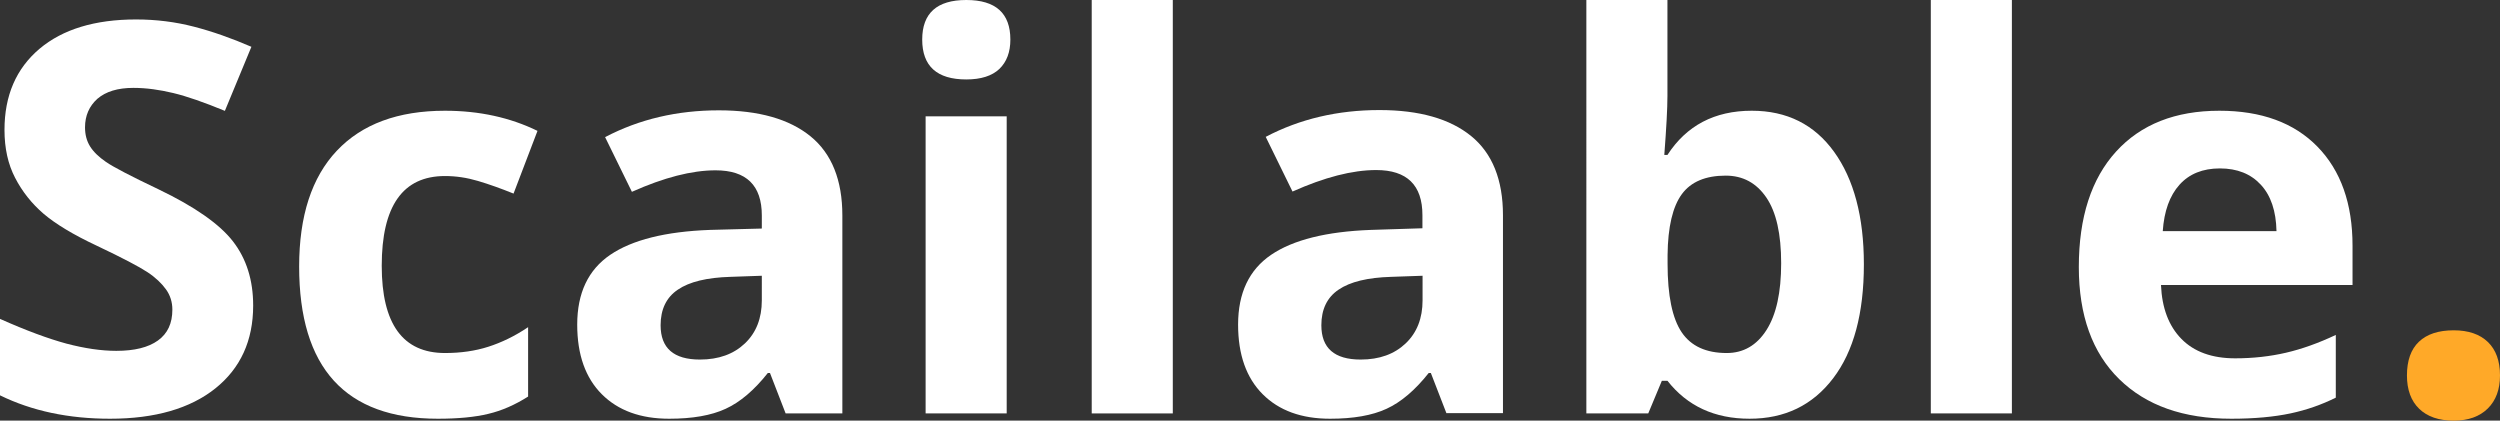 <?xml version="1.0" encoding="utf-8"?>
<!-- Generator: Adobe Illustrator 27.0.0, SVG Export Plug-In . SVG Version: 6.00 Build 0)  -->
<svg version="1.1" id="Laag_1" xmlns="http://www.w3.org/2000/svg" xmlns:xlink="http://www.w3.org/1999/xlink" x="0px" y="0px"
	 viewBox="0 0 183.77 30.92" style="enable-background:new 0 0 183.77 30.92;" xml:space="preserve">
<rect x="0" y="0" width="183.77" height="30.92" fill="#333333" stroke="none"/>
<style type="text/css">
	.st0{enable-background:new    ;}
	.st1{fill:#FFFFFF;}
	.st2{fill:#FFA928;}
</style>
<g class="st0">
	<path class="st1" d="M18.61,22.46c0,2.58-0.93,4.61-2.78,6.09s-4.44,2.23-7.74,2.23c-3.05,0-5.74-0.57-8.09-1.72v-5.62
		c1.93,0.86,3.56,1.46,4.89,1.82c1.33,0.35,2.56,0.53,3.66,0.53c1.33,0,2.35-0.25,3.06-0.76c0.71-0.51,1.06-1.26,1.06-2.27
		c0-0.56-0.16-1.06-0.47-1.49S11.44,20.4,10.83,20s-1.84-1.05-3.7-1.93c-1.75-0.82-3.05-1.61-3.93-2.36
		c-0.87-0.75-1.57-1.63-2.09-2.64c-0.52-1-0.78-2.17-0.78-3.52c0-2.53,0.86-4.51,2.57-5.96C4.61,2.15,6.98,1.43,10,1.43
		c1.48,0,2.9,0.18,4.25,0.53S17,2.8,18.48,3.44l-1.95,4.71C15,7.52,13.74,7.08,12.74,6.84S10.77,6.46,9.8,6.46
		c-1.15,0-2.02,0.27-2.64,0.8C6.56,7.8,6.25,8.5,6.25,9.36c0,0.53,0.12,1,0.37,1.4c0.25,0.4,0.64,0.78,1.18,1.15
		c0.54,0.37,1.82,1.04,3.84,2c2.67,1.28,4.5,2.56,5.49,3.84C18.12,19.03,18.61,20.6,18.61,22.46z"/>
	<path class="st1" d="M32.19,30.78c-6.8,0-10.2-3.73-10.2-11.19c0-3.71,0.92-6.55,2.77-8.51c1.85-1.96,4.5-2.94,7.95-2.94
		c2.53,0,4.79,0.5,6.8,1.48l-1.76,4.61c-0.94-0.38-1.81-0.69-2.62-0.93c-0.81-0.24-1.61-0.36-2.42-0.36c-3.1,0-4.65,2.2-4.65,6.6
		c0,4.27,1.55,6.41,4.65,6.41c1.15,0,2.21-0.15,3.18-0.46s1.95-0.78,2.93-1.44v5.1c-0.96,0.61-1.94,1.04-2.92,1.27
		C34.92,30.66,33.68,30.78,32.19,30.78z"/>
	<path class="st1" d="M57.75,30.39l-1.15-2.97h-0.16c-1,1.26-2.03,2.14-3.1,2.63c-1.06,0.49-2.44,0.73-4.15,0.73
		c-2.1,0-3.75-0.6-4.95-1.8c-1.2-1.2-1.81-2.9-1.81-5.12c0-2.32,0.81-4.03,2.43-5.13c1.62-1.1,4.07-1.71,7.33-1.83L56,16.8v-0.96
		c0-2.21-1.13-3.32-3.4-3.32c-1.75,0-3.8,0.53-6.15,1.58l-1.97-4.02c2.51-1.32,5.3-1.97,8.36-1.97c2.93,0,5.18,0.64,6.74,1.91
		s2.34,3.22,2.34,5.82v14.55H57.75z M56,20.27l-2.3,0.08c-1.73,0.05-3.02,0.36-3.87,0.94c-0.85,0.57-1.27,1.45-1.27,2.62
		c0,1.68,0.96,2.52,2.89,2.52c1.38,0,2.48-0.4,3.31-1.19c0.83-0.79,1.24-1.85,1.24-3.16V20.27z"/>
	<path class="st1" d="M67.79,2.91c0-1.94,1.08-2.91,3.24-2.91c2.16,0,3.24,0.97,3.24,2.91c0,0.92-0.27,1.64-0.81,2.16
		c-0.54,0.51-1.35,0.77-2.43,0.77C68.87,5.84,67.79,4.86,67.79,2.91z M74,30.39h-5.96V8.55H74V30.39z"/>
	<path class="st1" d="M86.21,30.39h-5.96V0h5.96V30.39z"/>
	<path class="st1" d="M106.33,30.39l-1.15-2.97h-0.16c-1,1.26-2.03,2.14-3.1,2.63c-1.06,0.49-2.44,0.73-4.15,0.73
		c-2.1,0-3.75-0.6-4.95-1.8c-1.2-1.2-1.81-2.9-1.81-5.12c0-2.32,0.81-4.03,2.43-5.13c1.62-1.1,4.07-1.71,7.33-1.83l3.79-0.12v-0.96
		c0-2.21-1.13-3.32-3.4-3.32c-1.75,0-3.8,0.53-6.15,1.58l-1.97-4.02c2.51-1.32,5.3-1.97,8.36-1.97c2.93,0,5.18,0.64,6.74,1.91
		s2.34,3.22,2.34,5.82v14.55H106.33z M104.57,20.27l-2.3,0.08c-1.73,0.05-3.02,0.36-3.87,0.94c-0.85,0.57-1.27,1.45-1.27,2.62
		c0,1.68,0.96,2.52,2.89,2.52c1.38,0,2.48-0.4,3.31-1.19c0.83-0.79,1.24-1.85,1.24-3.16V20.27z"/>
	<path class="st1" d="M128.77,8.14c2.58,0,4.6,1.01,6.05,3.02s2.19,4.77,2.19,8.27c0,3.61-0.75,6.4-2.26,8.38s-3.55,2.97-6.14,2.97
		c-2.57,0-4.58-0.93-6.04-2.79h-0.41l-1,2.4h-4.55V0h5.96v7.07c0,0.9-0.08,2.34-0.23,4.32h0.23C123.97,9.23,126.03,8.14,128.77,8.14
		z M126.85,12.91c-1.47,0-2.55,0.45-3.22,1.36s-1.03,2.4-1.05,4.48v0.64c0,2.34,0.35,4.02,1.04,5.04s1.8,1.52,3.31,1.52
		c1.22,0,2.2-0.56,2.92-1.69s1.08-2.76,1.08-4.91c0-2.15-0.36-3.76-1.09-4.83S128.12,12.91,126.85,12.91z"/>
	<path class="st1" d="M147.89,30.39h-5.96V0h5.96V30.39z"/>
	<path class="st1" d="M164.02,30.78c-3.52,0-6.26-0.97-8.24-2.91s-2.97-4.69-2.97-8.24c0-3.66,0.92-6.49,2.74-8.49s4.36-3,7.59-3
		c3.09,0,5.49,0.88,7.21,2.64s2.58,4.19,2.58,7.28v2.89h-14.08c0.07,1.69,0.57,3.01,1.5,3.96s2.25,1.43,3.95,1.43
		c1.32,0,2.56-0.14,3.73-0.41s2.4-0.71,3.67-1.31v4.61c-1.04,0.52-2.16,0.91-3.34,1.16S165.73,30.78,164.02,30.78z M163.18,12.38
		c-1.26,0-2.25,0.4-2.97,1.2s-1.13,1.94-1.23,3.41h8.36c-0.03-1.47-0.41-2.61-1.15-3.41S164.45,12.38,163.18,12.38z"/>
</g>
<g class="st0">
	<path class="st2" d="M176.93,27.6c0-1.09,0.29-1.92,0.88-2.48s1.44-0.84,2.56-0.84c1.08,0,1.92,0.29,2.51,0.86s0.89,1.39,0.89,2.46
		c0,1.03-0.3,1.84-0.9,2.43s-1.43,0.89-2.5,0.89c-1.09,0-1.94-0.29-2.54-0.87S176.93,28.65,176.93,27.6z"/>
</g>
</svg>
